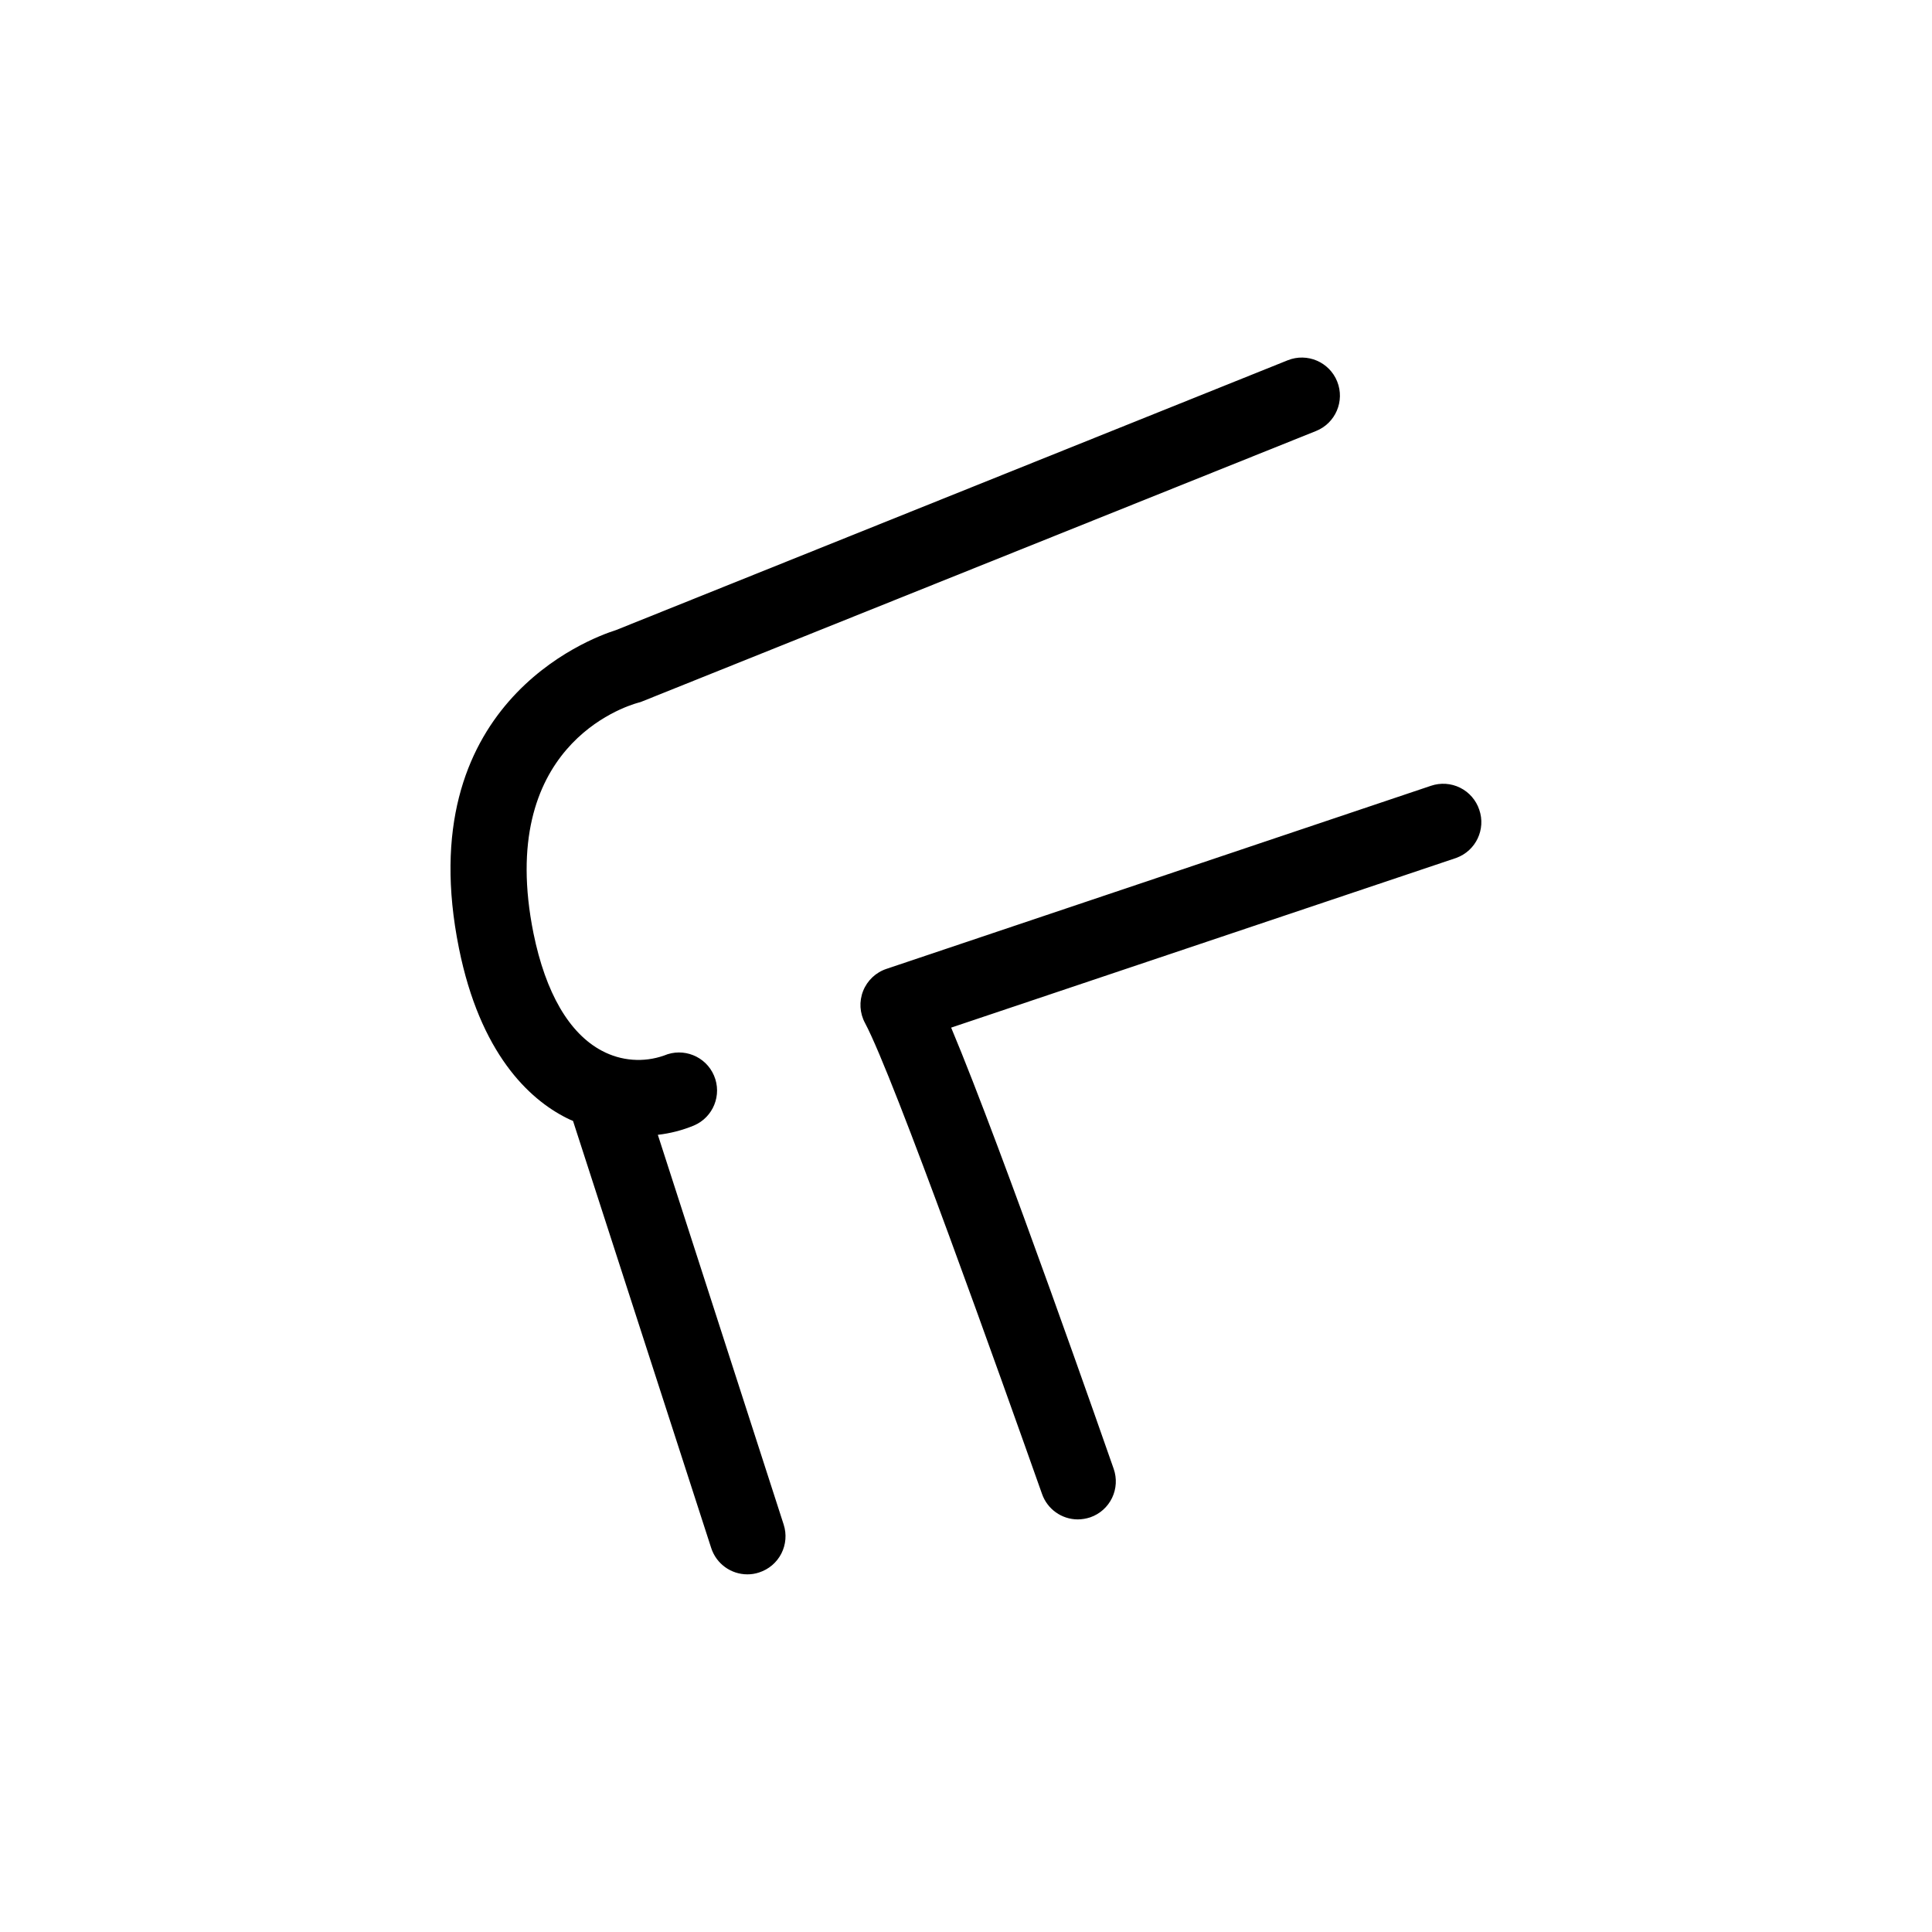 <?xml version="1.0" encoding="UTF-8"?>
<!-- Uploaded to: SVG Repo, www.svgrepo.com, Generator: SVG Repo Mixer Tools -->
<svg fill="#000000" width="800px" height="800px" version="1.1" viewBox="144 144 512 512" xmlns="http://www.w3.org/2000/svg">
 <path d="m351.68 548.02c0.824 2.543 0.602 5.312-0.617 7.695-1.219 2.379-3.336 4.18-5.883 5-1.004 0.34-2.062 0.512-3.125 0.504-4.356-0.004-8.219-2.809-9.57-6.953l-36.629-113.21c-0.566-0.223-1.121-0.477-1.66-0.754-10.078-5.039-22.973-17.23-28.566-44.988-13-64.387 34.41-82.07 41.613-84.336l178-71.496c5.176-2.074 11.051 0.441 13.125 5.617 2.074 5.176-0.441 11.051-5.617 13.125l-178.4 71.59c-0.387 0.18-0.793 0.316-1.211 0.406-3.828 1.059-37.684 11.789-27.762 61.113 3.223 15.82 9.473 26.551 18.137 31.137l0.004-0.004c5.07 2.719 11.051 3.176 16.473 1.258 5.121-2.184 11.043 0.195 13.227 5.316 2.184 5.121-0.195 11.039-5.316 13.227-3.059 1.266-6.281 2.098-9.57 2.469zm184.34-189.43c-0.852-2.543-2.676-4.644-5.078-5.836-2.402-1.191-5.18-1.375-7.719-0.512l-144.29 48.516c-2.828 0.938-5.098 3.082-6.195 5.852-1.098 2.769-0.914 5.887 0.504 8.508 7.656 14.309 36.324 94.918 46.906 124.79 1.406 4.031 5.203 6.734 9.469 6.75 1.133-0.012 2.254-0.199 3.328-0.555 2.527-0.879 4.598-2.727 5.762-5.137 1.16-2.41 1.316-5.184 0.434-7.707-1.359-3.879-29.371-84.289-43.074-116.93l133.91-44.988-0.004-0.004c5.152-1.895 7.84-7.559 6.047-12.746z"/>
</svg>